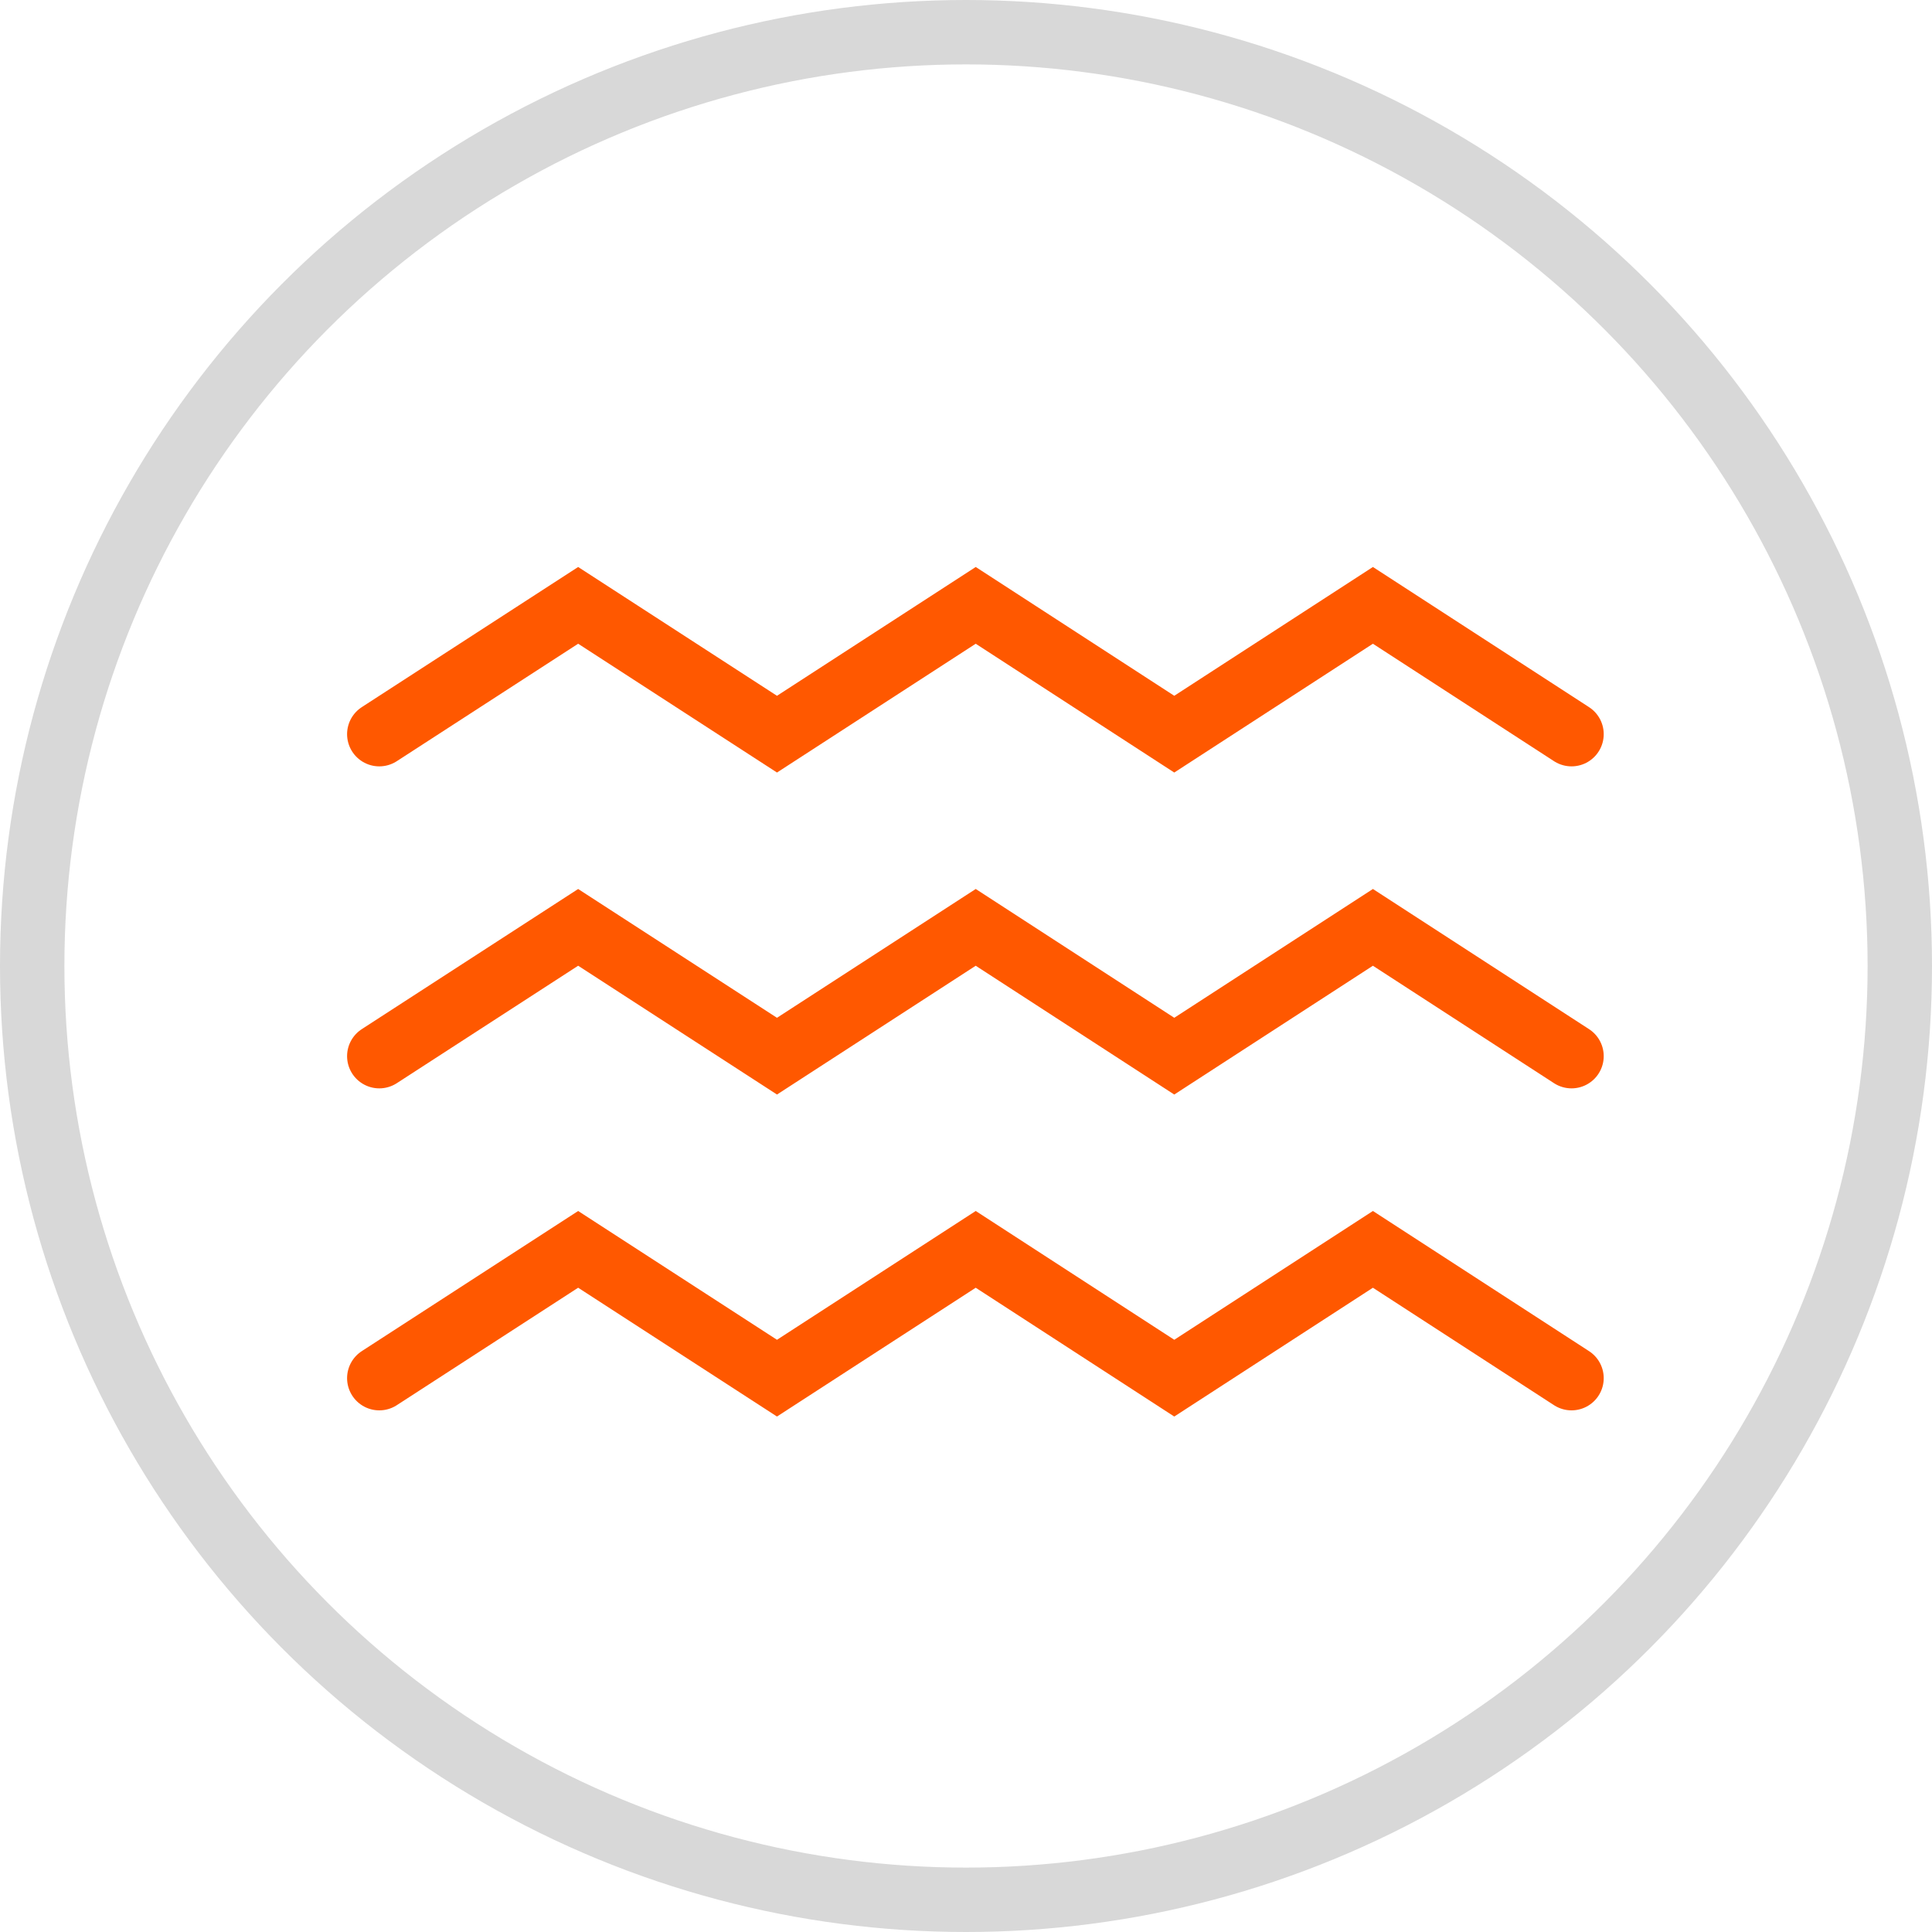 <?xml version="1.0" encoding="UTF-8"?>
<svg width="60px" height="60px" viewBox="0 0 60 60" version="1.1" xmlns="http://www.w3.org/2000/svg" xmlns:xlink="http://www.w3.org/1999/xlink">
    <title>Designs/Icons/Products/Hard water</title>
    <g id="X.X---ICONS-+-STYLEGUIDE" stroke="none" stroke-width="1" fill="none" fill-rule="evenodd">
        <g id="X.X-MISC-SITE-ASSETS" transform="translate(-90, -2937)" stroke-width="2">
            <g id="PRODUCT-ICONS" transform="translate(80, 2603)">
                <g id="Group" transform="translate(10, 334)">
                    <g id="Oval" stroke="#D8D8D8">
                        <circle cx="30" cy="30" r="29"></circle>
                    </g>
                    <g id="Hard-water" transform="translate(11, 18)" stroke="#FF5800" stroke-linecap="round">
                        <polyline id="Stroke-3" points="37.805 4.8 31.637 0.8 25.468 4.8 19.302 0.8 13.13 4.8 6.955 0.8 0.779 4.8"></polyline>
                        <polyline id="Stroke-5" points="37.805 14.8 31.637 10.8 25.468 14.8 19.302 10.8 13.13 14.8 6.955 10.8 0.779 14.8"></polyline>
                        <polyline id="Stroke-7" points="37.805 24.8 31.637 20.8 25.468 24.8 19.302 20.8 13.13 24.8 6.955 20.8 0.779 24.8"></polyline>
                    </g>
                </g>
            </g>
        </g>
    </g>
</svg>